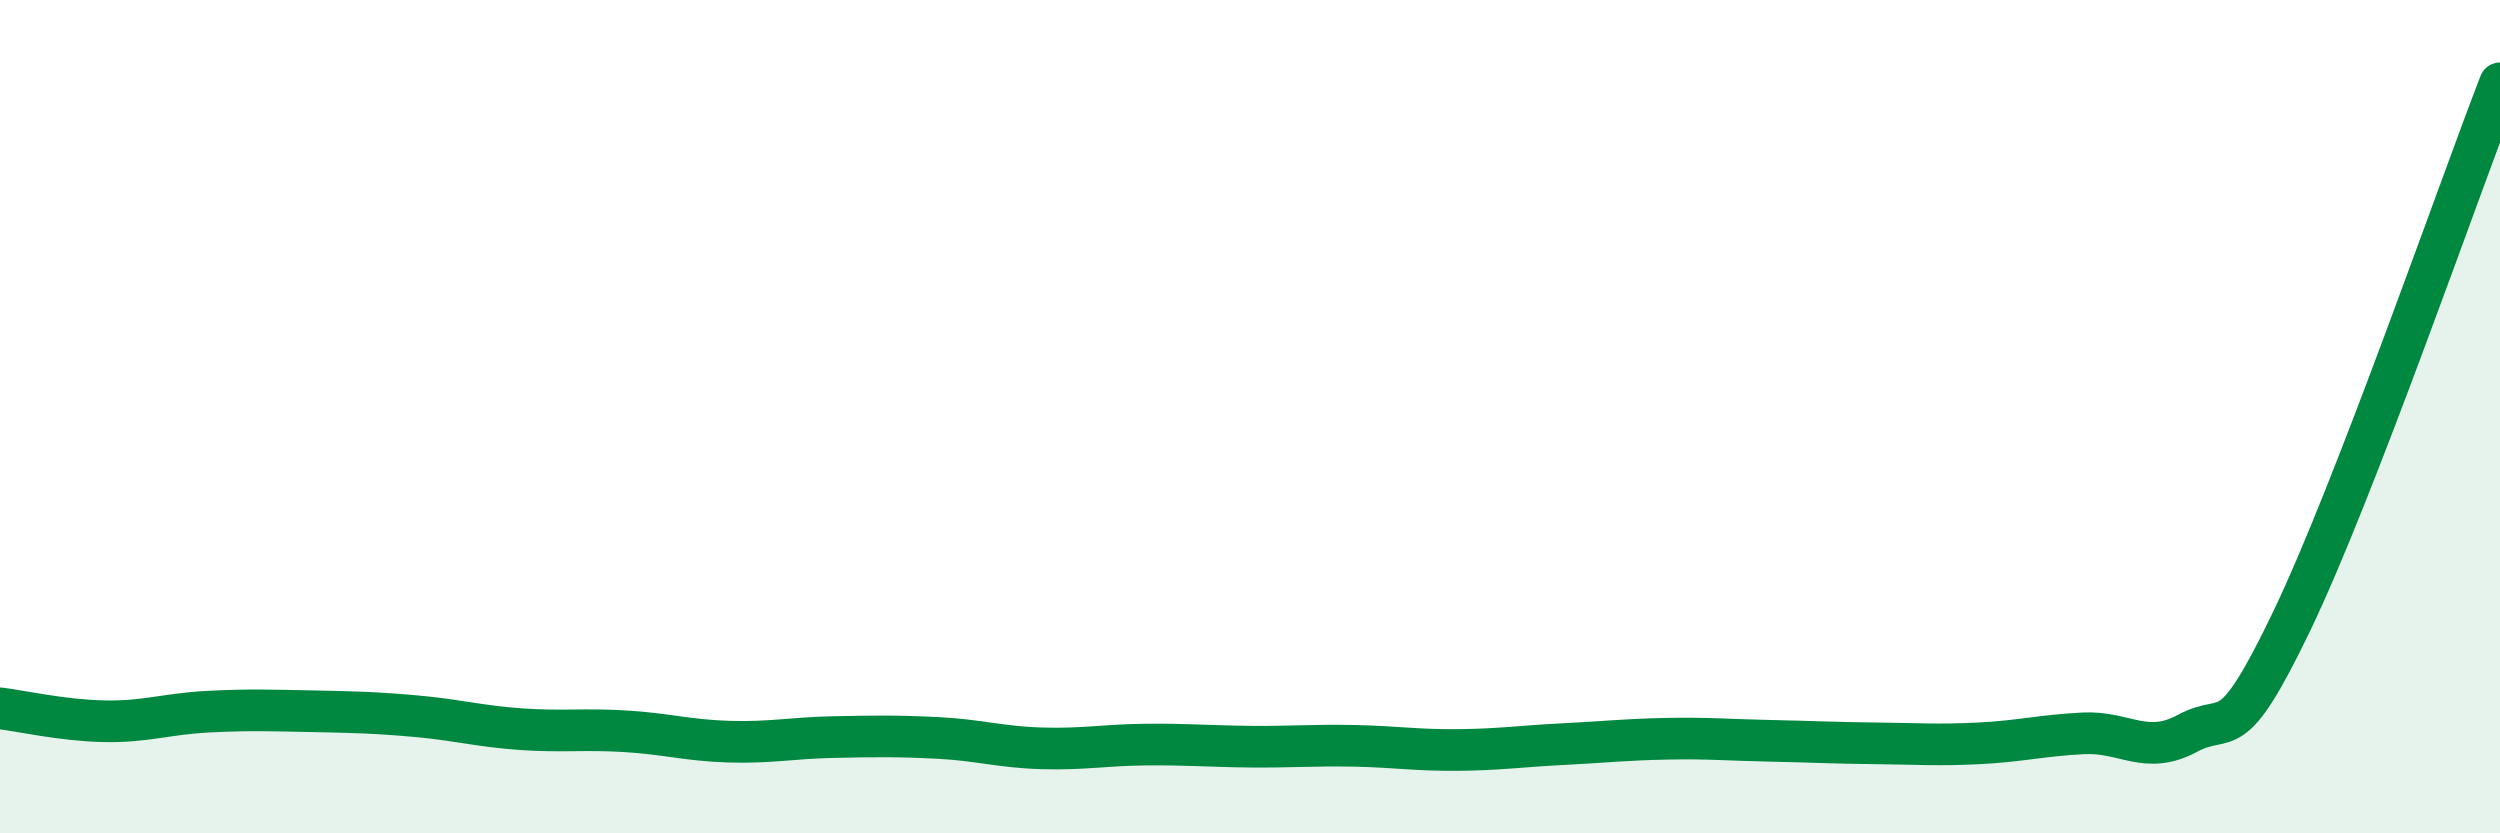 
    <svg width="60" height="20" viewBox="0 0 60 20" xmlns="http://www.w3.org/2000/svg">
      <path
        d="M 0,17 C 0.5,17.06 1.5,17.29 2.5,17.31 C 3.5,17.33 4,17.13 5,17.08 C 6,17.03 6.5,17.05 7.5,17.07 C 8.5,17.09 9,17.1 10,17.19 C 11,17.28 11.5,17.43 12.5,17.5 C 13.5,17.57 14,17.49 15,17.55 C 16,17.61 16.5,17.77 17.5,17.8 C 18.5,17.83 19,17.71 20,17.69 C 21,17.67 21.5,17.66 22.5,17.71 C 23.5,17.76 24,17.93 25,17.96 C 26,17.99 26.5,17.88 27.5,17.87 C 28.5,17.86 29,17.91 30,17.92 C 31,17.93 31.5,17.88 32.5,17.9 C 33.5,17.92 34,18.01 35,18 C 36,17.99 36.5,17.91 37.5,17.86 C 38.5,17.81 39,17.75 40,17.73 C 41,17.71 41.5,17.76 42.5,17.78 C 43.5,17.8 44,17.83 45,17.84 C 46,17.85 46.5,17.89 47.5,17.84 C 48.5,17.79 49,17.65 50,17.6 C 51,17.55 51.5,18.14 52.5,17.6 C 53.5,17.06 53.5,18.03 55,14.91 C 56.5,11.79 59,4.58 60,2L60 20L0 20Z"
        fill="#008740"
        opacity="0.1"
        stroke-linecap="round"
        stroke-linejoin="round"
      />
      <path
        d="M 0,17 C 0.5,17.06 1.5,17.29 2.5,17.31 C 3.5,17.33 4,17.13 5,17.08 C 6,17.03 6.5,17.05 7.5,17.07 C 8.5,17.09 9,17.1 10,17.19 C 11,17.28 11.5,17.43 12.5,17.5 C 13.5,17.57 14,17.49 15,17.55 C 16,17.61 16.5,17.77 17.5,17.8 C 18.5,17.83 19,17.71 20,17.69 C 21,17.67 21.5,17.66 22.5,17.71 C 23.5,17.76 24,17.93 25,17.96 C 26,17.99 26.5,17.88 27.5,17.87 C 28.5,17.86 29,17.91 30,17.92 C 31,17.93 31.5,17.88 32.5,17.9 C 33.5,17.92 34,18.01 35,18 C 36,17.99 36.5,17.91 37.5,17.86 C 38.5,17.81 39,17.75 40,17.73 C 41,17.71 41.5,17.76 42.5,17.78 C 43.5,17.8 44,17.83 45,17.84 C 46,17.85 46.5,17.89 47.5,17.84 C 48.5,17.79 49,17.65 50,17.6 C 51,17.55 51.5,18.14 52.5,17.6 C 53.5,17.06 53.5,18.03 55,14.91 C 56.5,11.79 59,4.58 60,2"
        stroke="#008740"
        stroke-width="1"
        fill="none"
        stroke-linecap="round"
        stroke-linejoin="round"
      />
    </svg>
  
